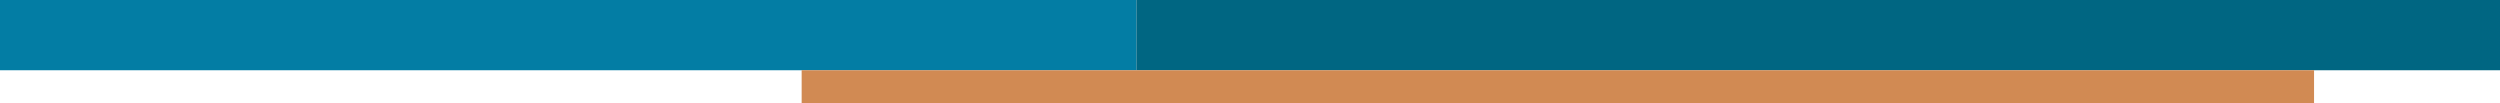 <?xml version="1.0" encoding="utf-8"?>
<!-- Generator: Adobe Illustrator 20.1.0, SVG Export Plug-In . SVG Version: 6.00 Build 0)  -->
<svg version="1.1" id="Ebene_1" xmlns="http://www.w3.org/2000/svg" xmlns:xlink="http://www.w3.org/1999/xlink" x="0px" y="0px"
	 viewBox="0 0 605 25" style="enable-background:new 0 0 605 25;" xml:space="preserve">
<style type="text/css">
	.st0{fill:#037DA4;}
	.st1{fill:#006682;}
	.st2{fill:#D18A53;}
</style>
<rect class="st0" width="275" height="17"/>
<rect x="275" class="st1" width="330" height="17"/>
<rect x="194" y="17" class="st2" width="366" height="8"/>
</svg>
